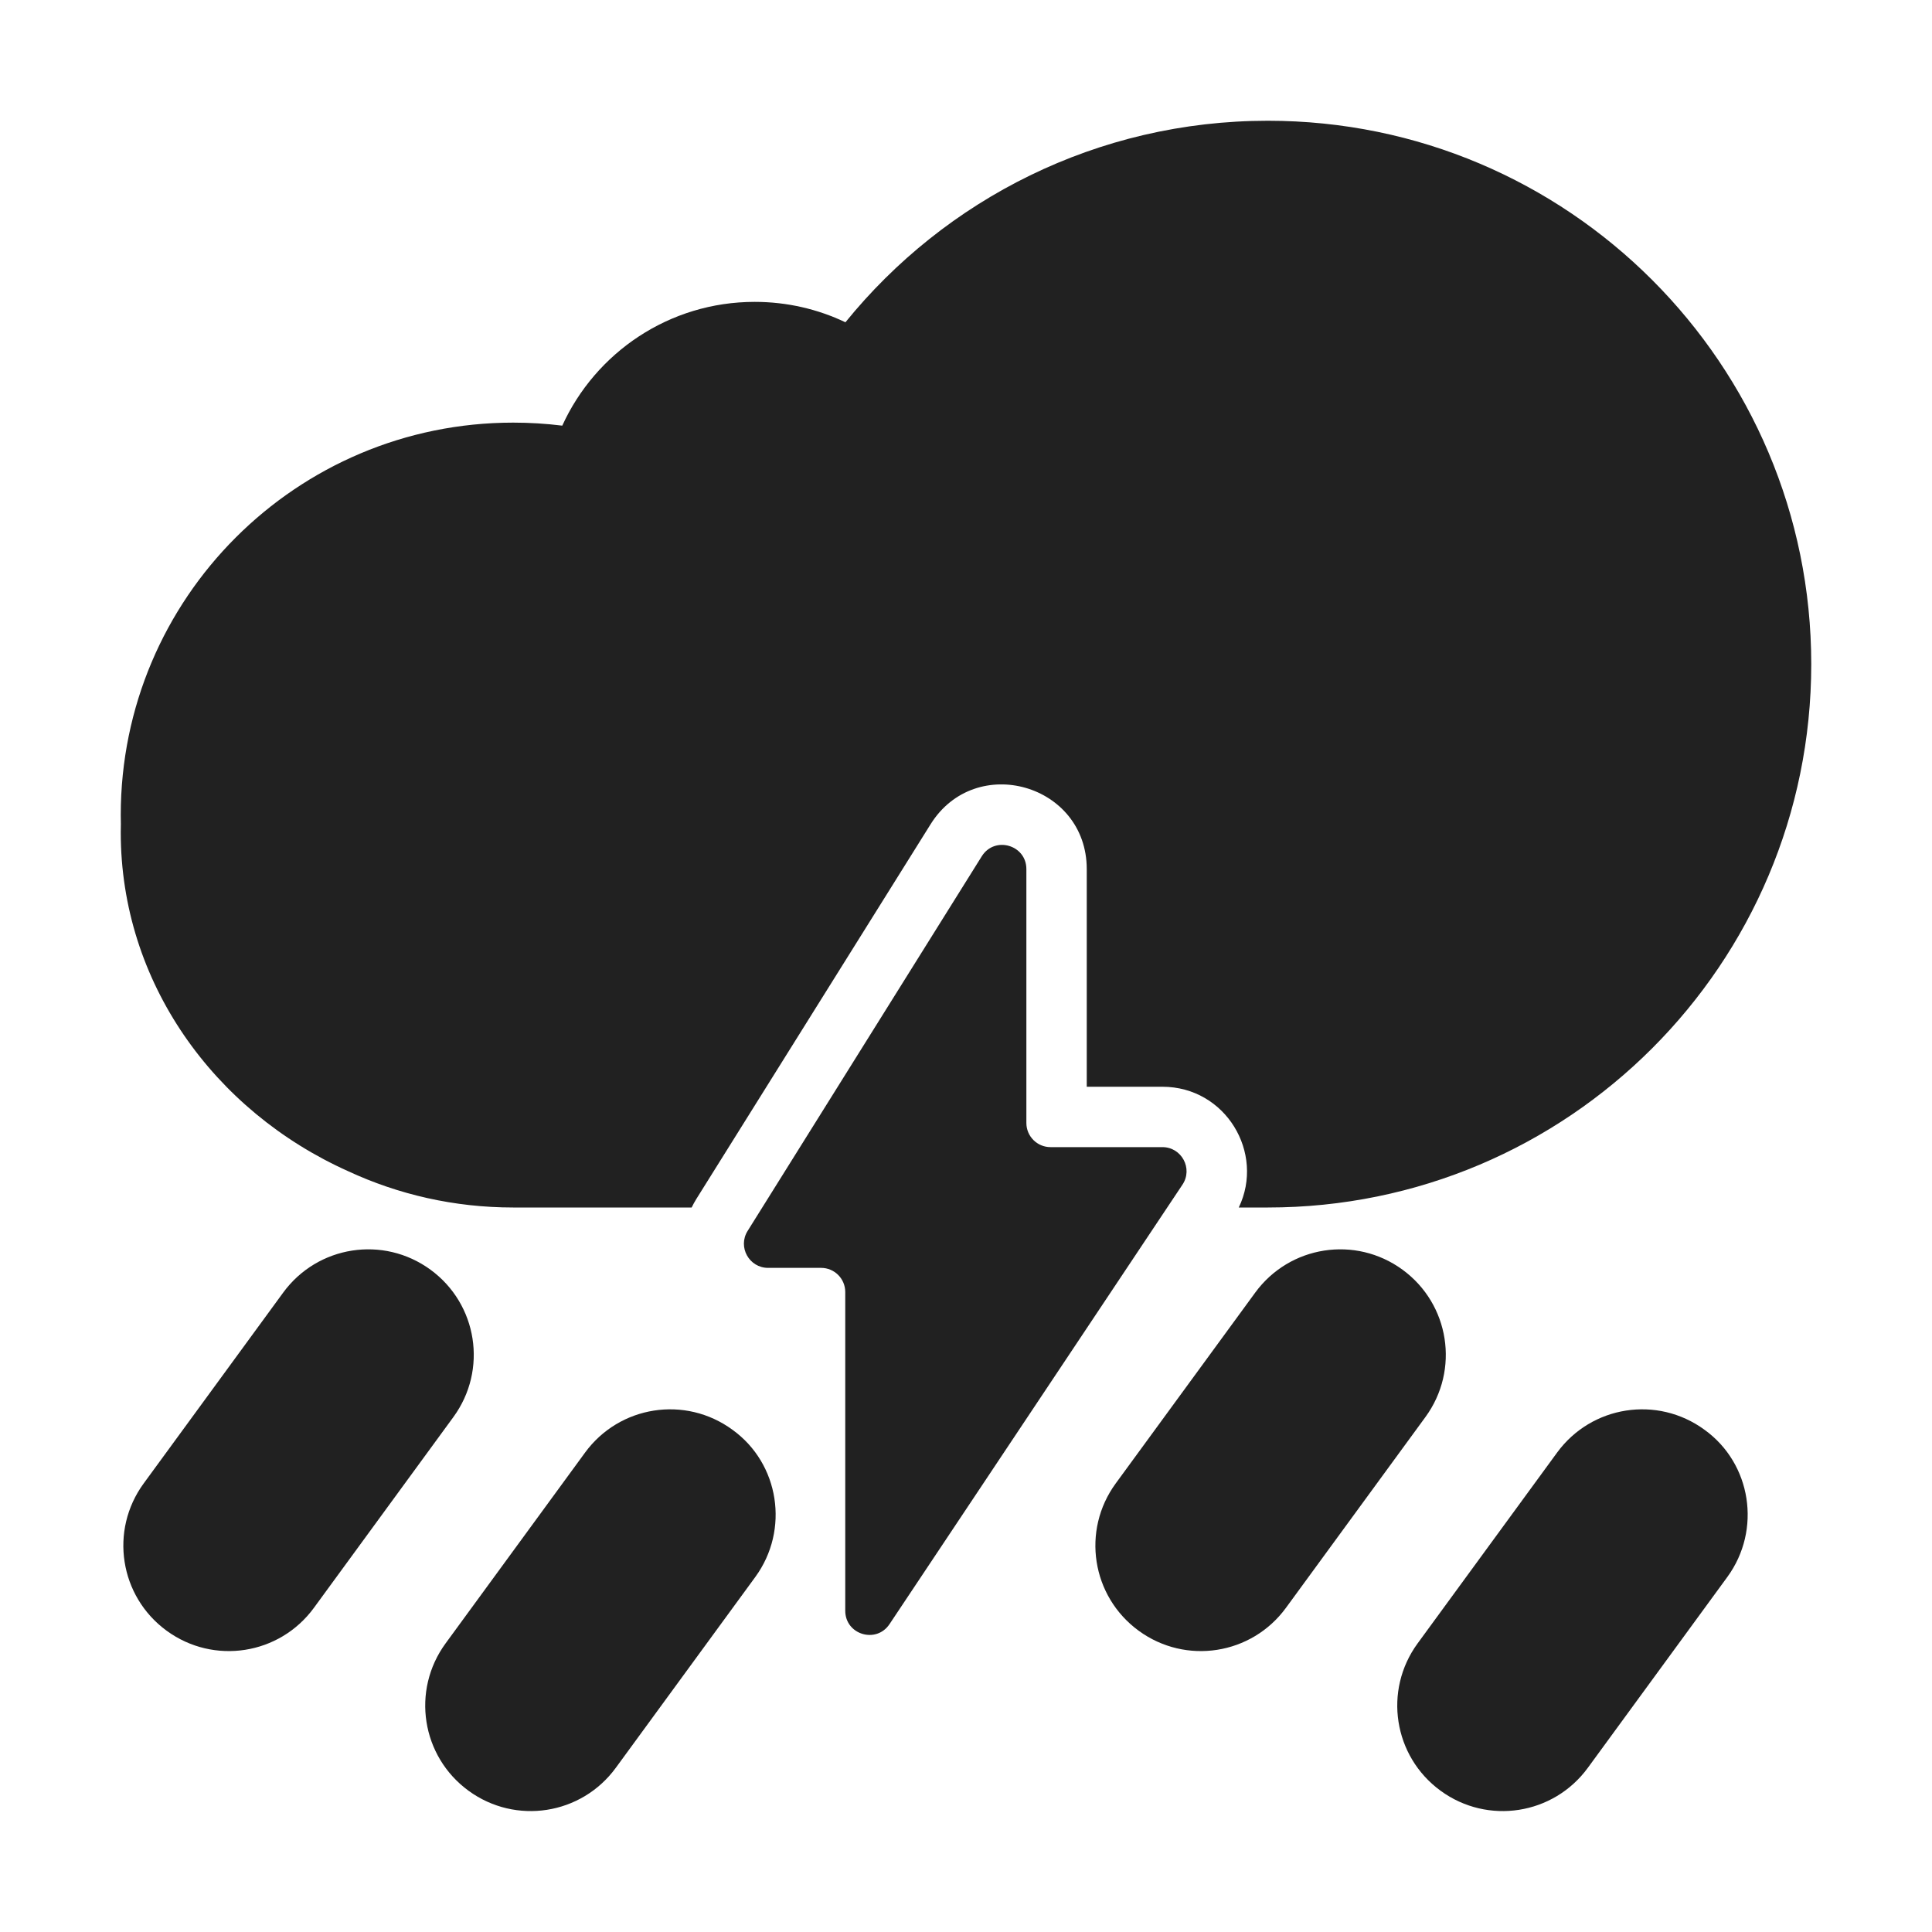 <svg viewBox="0 0 32 32" fill="none" xmlns="http://www.w3.org/2000/svg">
<path d="M30 11C30 15.971 25.971 20 21 20H20.518C20.953 19.096 20.301 18 19.253 18H18V14.395C18 12.988 16.158 12.46 15.413 13.653L11.534 19.858C11.505 19.905 11.479 19.952 11.456 20H8.604L8.551 20L8.5 20C7.524 20 6.598 19.785 5.767 19.399C3.54 18.401 2 16.264 2 13.787C2 13.741 2.001 13.694 2.002 13.648C2.001 13.598 2 13.549 2 13.5C2 9.91 4.91 7 8.5 7C8.775 7 9.047 7.017 9.313 7.05C9.864 5.841 11.084 5 12.5 5C13.038 5 13.548 5.121 14.003 5.338C15.653 3.302 18.175 2 21 2C25.971 2 30 6.029 30 11Z" fill="#212121"/>
<path d="M7.51 23.47L5.2 26.63C4.63 27.41 3.54 27.58 2.76 27.01C1.98 26.44 1.81 25.35 2.38 24.57L4.69 21.41C5.26 20.63 6.35 20.46 7.13 21.03C7.91 21.6 8.08 22.69 7.51 23.47Z" fill="#212121"/>
<path d="M12.51 26.12L10.2 29.28C9.63 30.06 8.54 30.23 7.76 29.66C6.98 29.09 6.81 28 7.38 27.22L9.69 24.06C10.26 23.28 11.35 23.11 12.13 23.68C12.91 24.24 13.08 25.34 12.51 26.12Z" fill="#212121"/>
<path d="M21.3 26.63L23.61 23.47C24.18 22.69 24.01 21.6 23.23 21.03C22.45 20.46 21.36 20.63 20.79 21.41L18.48 24.57C17.91 25.35 18.08 26.44 18.86 27.01C19.64 27.58 20.73 27.41 21.3 26.63Z" fill="#212121"/>
<path d="M28.61 26.12L26.3 29.28C25.73 30.06 24.64 30.23 23.86 29.66C23.08 29.09 22.91 28 23.48 27.22L25.79 24.06C26.36 23.28 27.45 23.11 28.23 23.68C29.01 24.24 29.18 25.34 28.61 26.12Z" fill="#212121"/>
<path d="M14.733 26.901L19.585 19.622C19.763 19.356 19.572 19 19.253 19H17.4C17.179 19 17 18.821 17 18.6V14.395C17 13.993 16.474 13.842 16.261 14.183L12.383 20.388C12.216 20.654 12.408 21 12.722 21H13.6C13.821 21 14 21.179 14 21.4L14 26.679C14 27.075 14.513 27.23 14.733 26.901Z" fill="#212121"/>
</svg>
